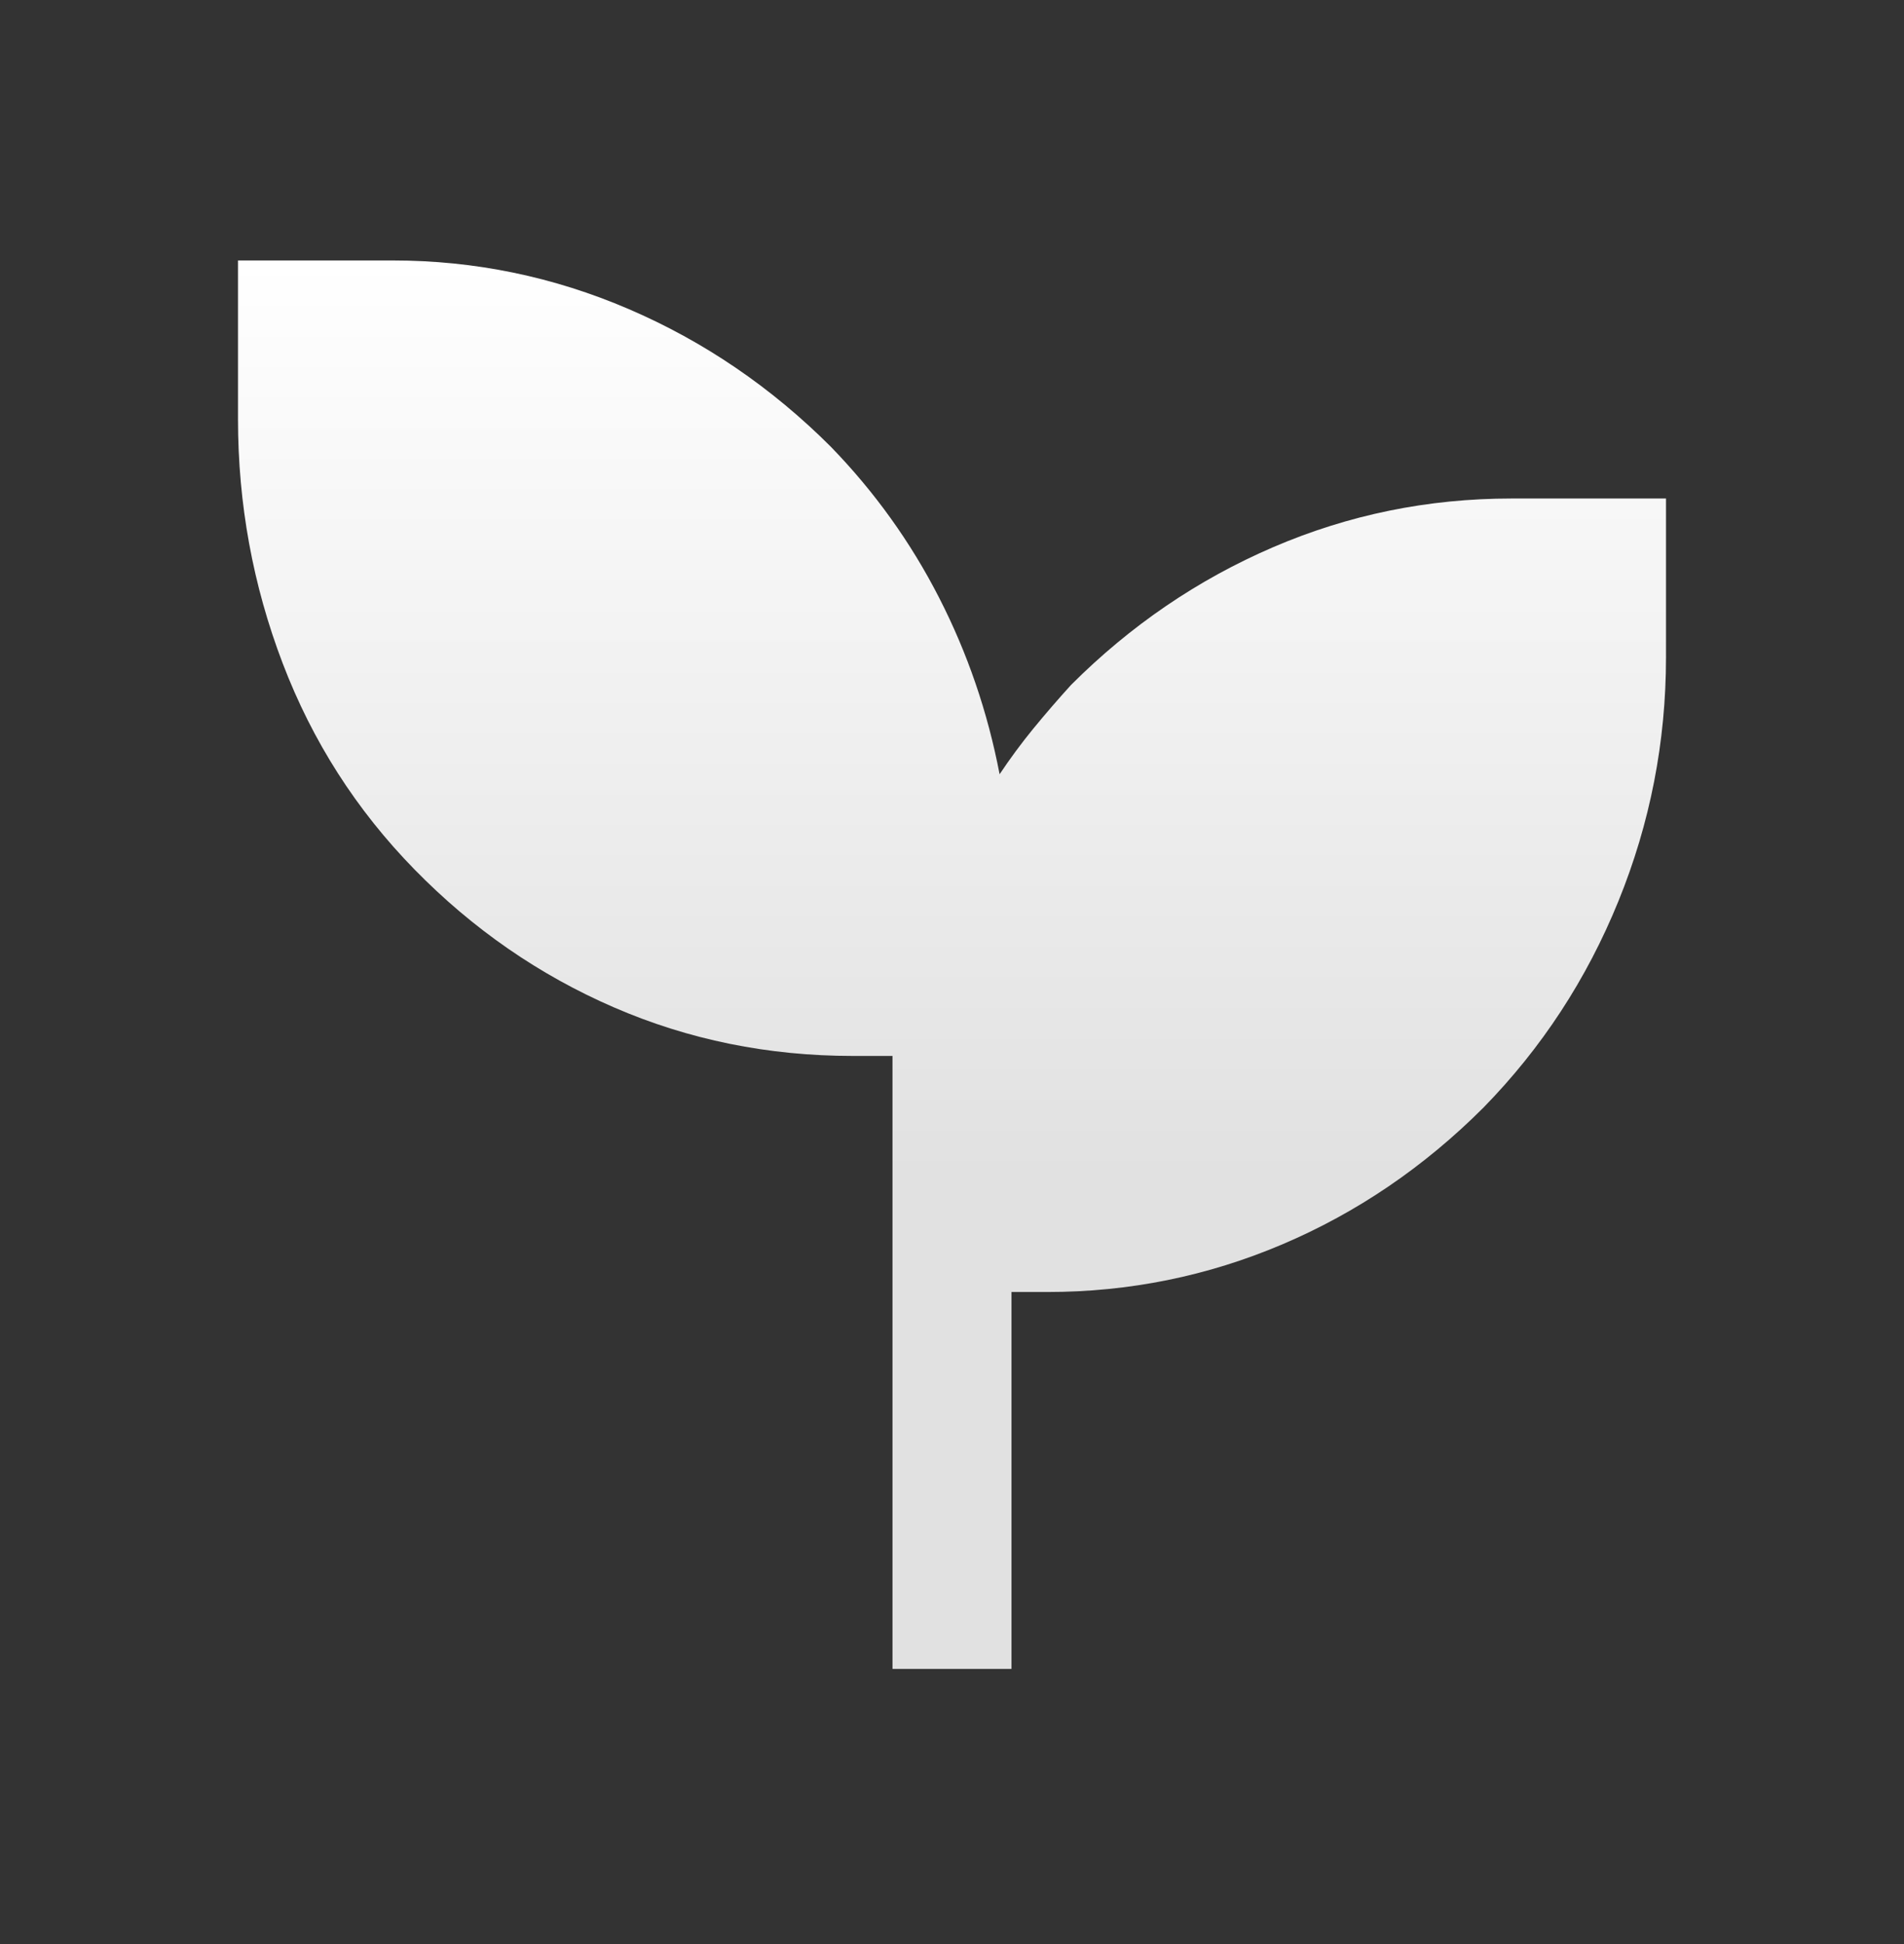 <svg width="48" height="49" viewBox="0 0 48 49" fill="none" xmlns="http://www.w3.org/2000/svg">
<rect x="0" y="0" width="48" height="49" fill="#333333" stroke="none"/>
<mask id="mask0_331_154" style="mask-type:alpha" maskUnits="userSpaceOnUse" x="0" y="0" width="48" height="49">
<rect y="0.565" width="48" height="48" fill="#D9D9D9"/>
</mask>
<g mask="url(#mask0_331_154)">
<path d="M22.5 42.065V26.615H21.5C19.367 26.615 17.358 26.207 15.475 25.39C13.592 24.574 11.917 23.415 10.45 21.915C8.983 20.415 7.875 18.682 7.125 16.715C6.375 14.749 6 12.699 6 10.565V6.565H9.9C11.967 6.565 13.95 6.974 15.85 7.79C17.75 8.607 19.45 9.765 20.95 11.265C22.05 12.399 22.958 13.665 23.675 15.065C24.392 16.465 24.9 17.949 25.2 19.515C25.467 19.115 25.75 18.732 26.05 18.365C26.35 17.999 26.667 17.632 27 17.265C28.5 15.765 30.2 14.607 32.1 13.79C34 12.974 36 12.565 38.1 12.565H42V16.565C42 18.699 41.6 20.749 40.8 22.715C40 24.682 38.867 26.415 37.4 27.915C35.9 29.415 34.208 30.565 32.325 31.365C30.442 32.165 28.467 32.565 26.4 32.565H25.5V42.065H22.5Z" fill="url(#paint0_linear_331_154)"/>
</g>
<defs>
<linearGradient id="paint0_linear_331_154" x1="24" y1="6.565" x2="24" y2="42.065" gradientUnits="userSpaceOnUse">
<stop stop-color="white"/>
<stop offset="0.65" stop-color="#E1E1E1"/>
</linearGradient>
</defs>
</svg>
